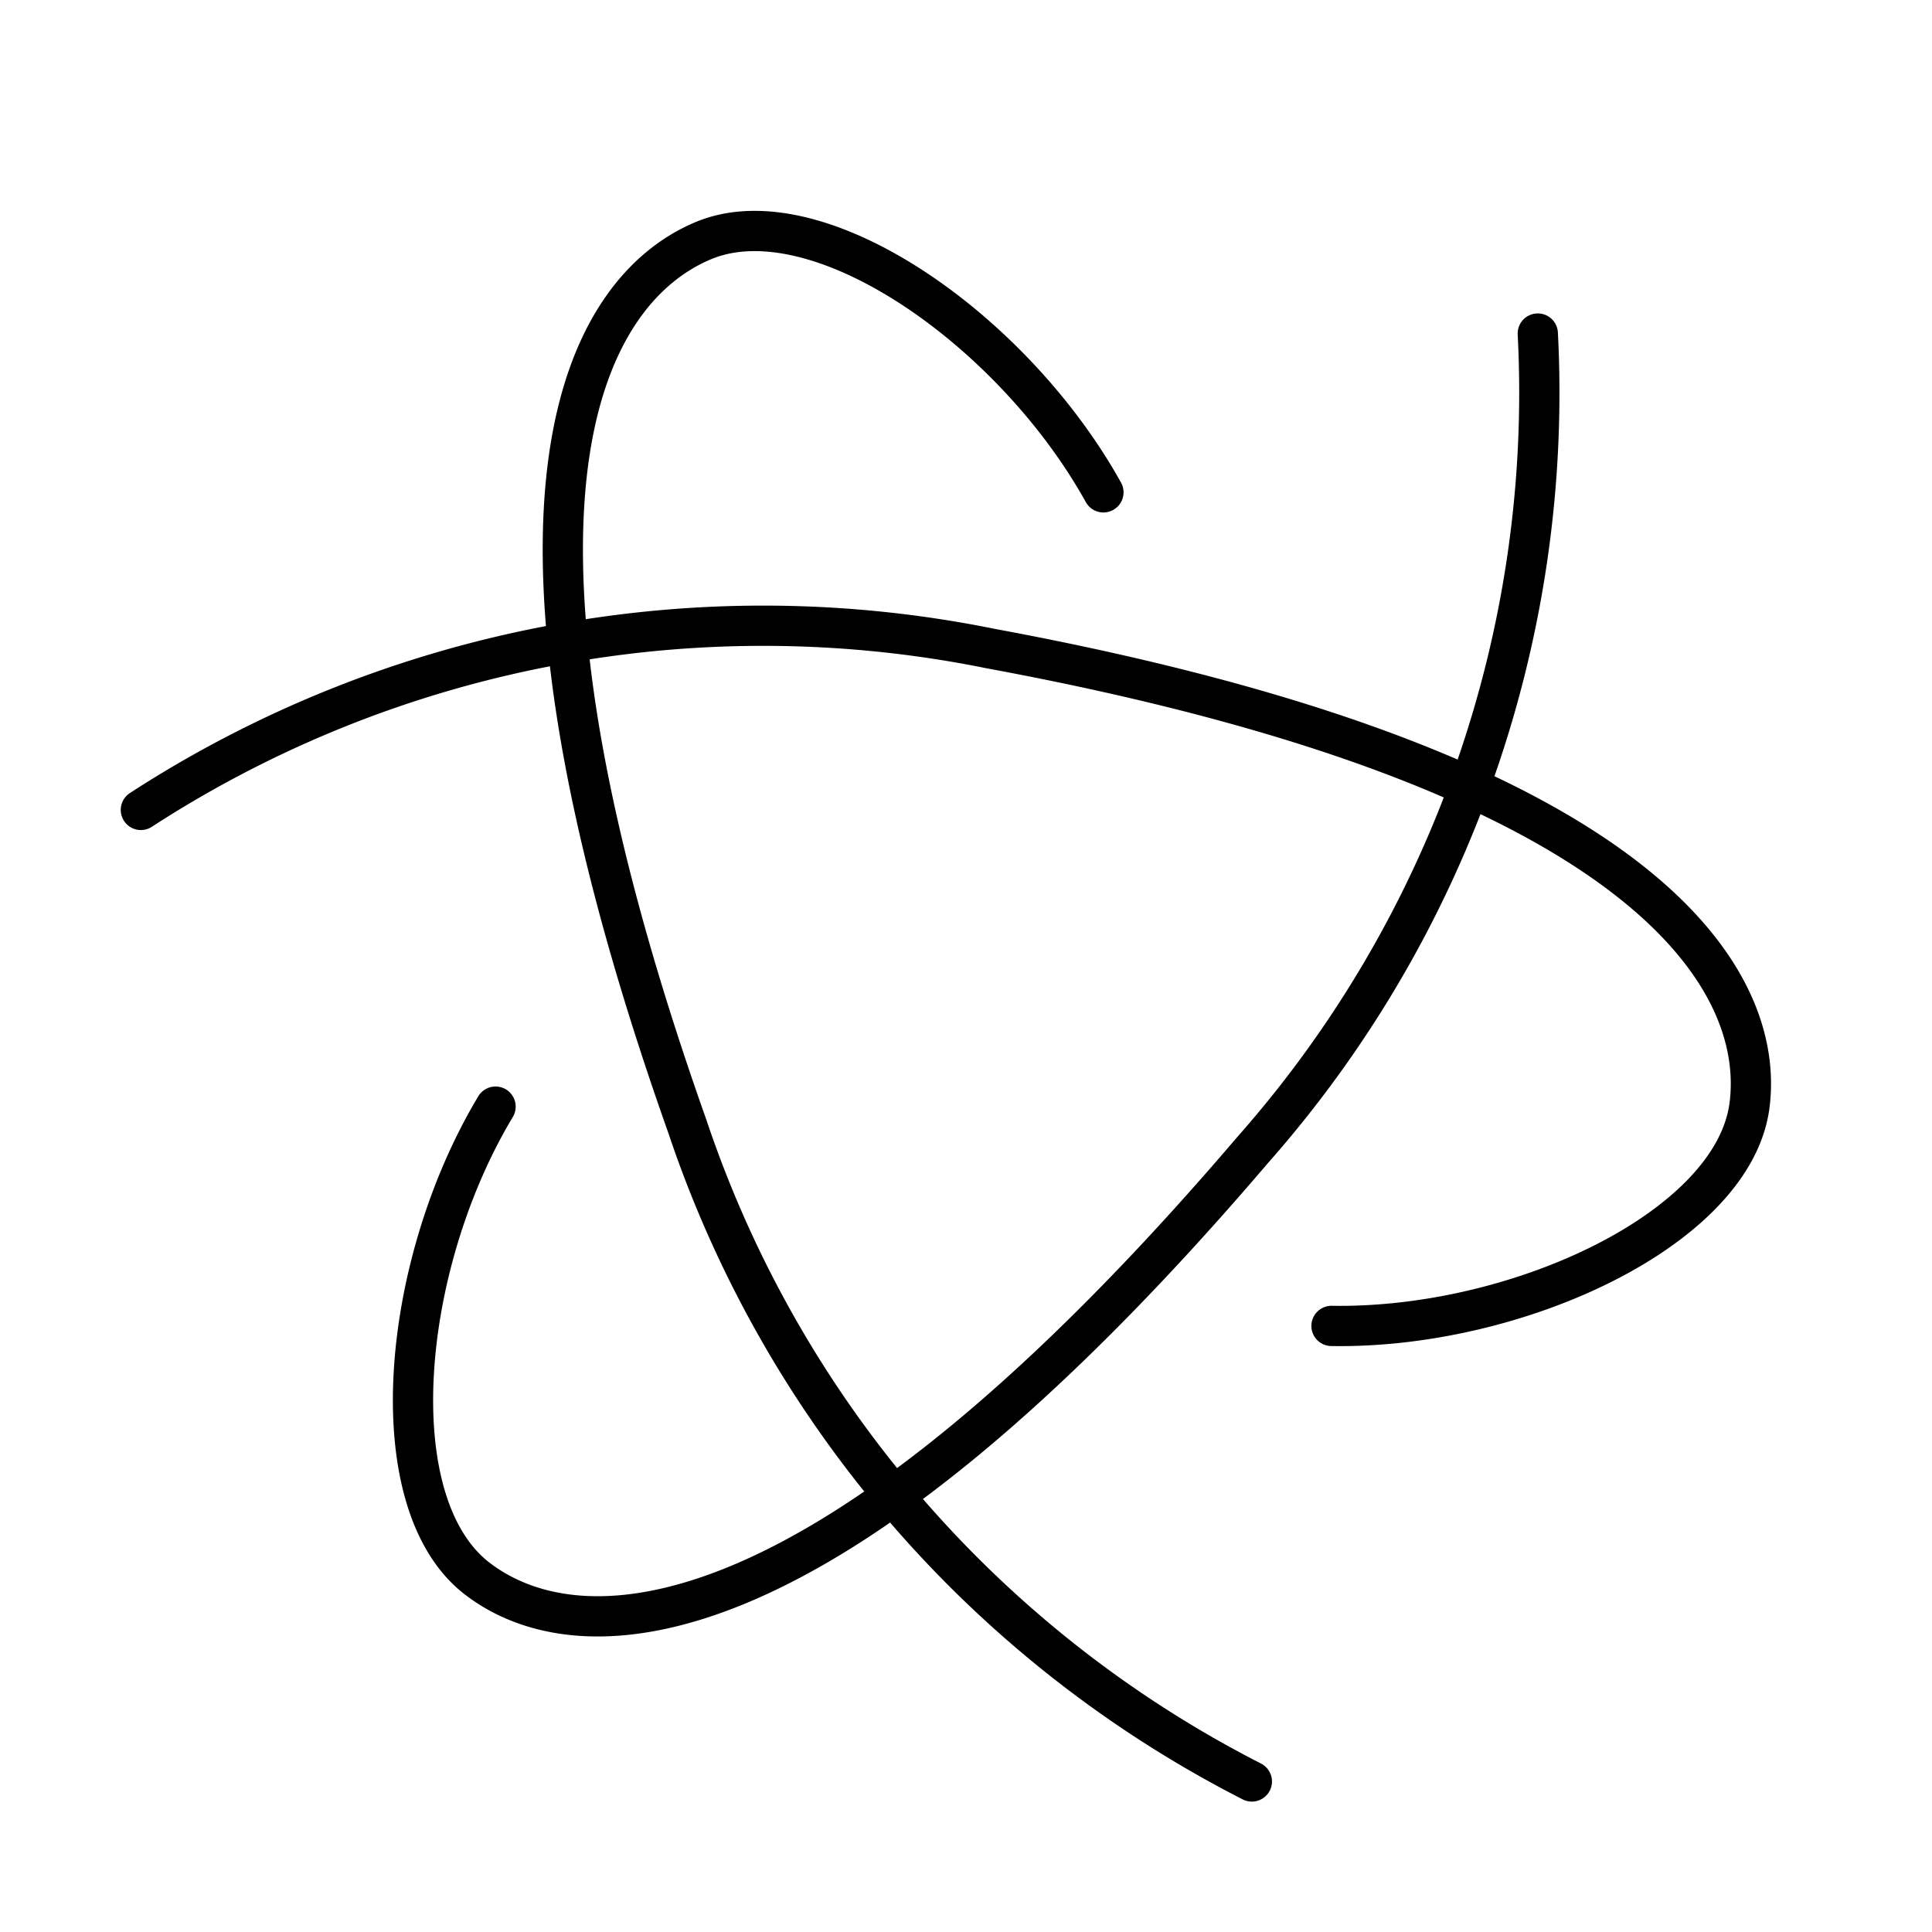 <?xml version="1.0" encoding="utf-8"?><!-- Uploaded to: SVG Repo, www.svgrepo.com, Generator: SVG Repo Mixer Tools -->
<svg width="800px" height="800px" viewBox="0 0 48 48" xmlns="http://www.w3.org/2000/svg"><defs><style>.a{fill:none;stroke:#000000;stroke-linecap:round;stroke-linejoin:round;}</style></defs><path class="a" d="M12.312,27.494c-2.38,3.966-2.89,9.859-.453,11.728s8.386,2.096,19.264-10.652A28.408,28.408,0,0,0,38.206,8.287"/><path class="a" d="M33.081,32.942c4.625.078,9.983-2.427,10.384-5.472s-2.377-8.31-18.857-11.357A28.408,28.408,0,0,0,3.5,20.122"/><path class="a" d="M27.414,12.232c-2.245-4.044-7.093-7.432-9.93-6.257s-6.008,6.214-.407,22.009A28.408,28.408,0,0,0,31.102,44.26"/></svg>